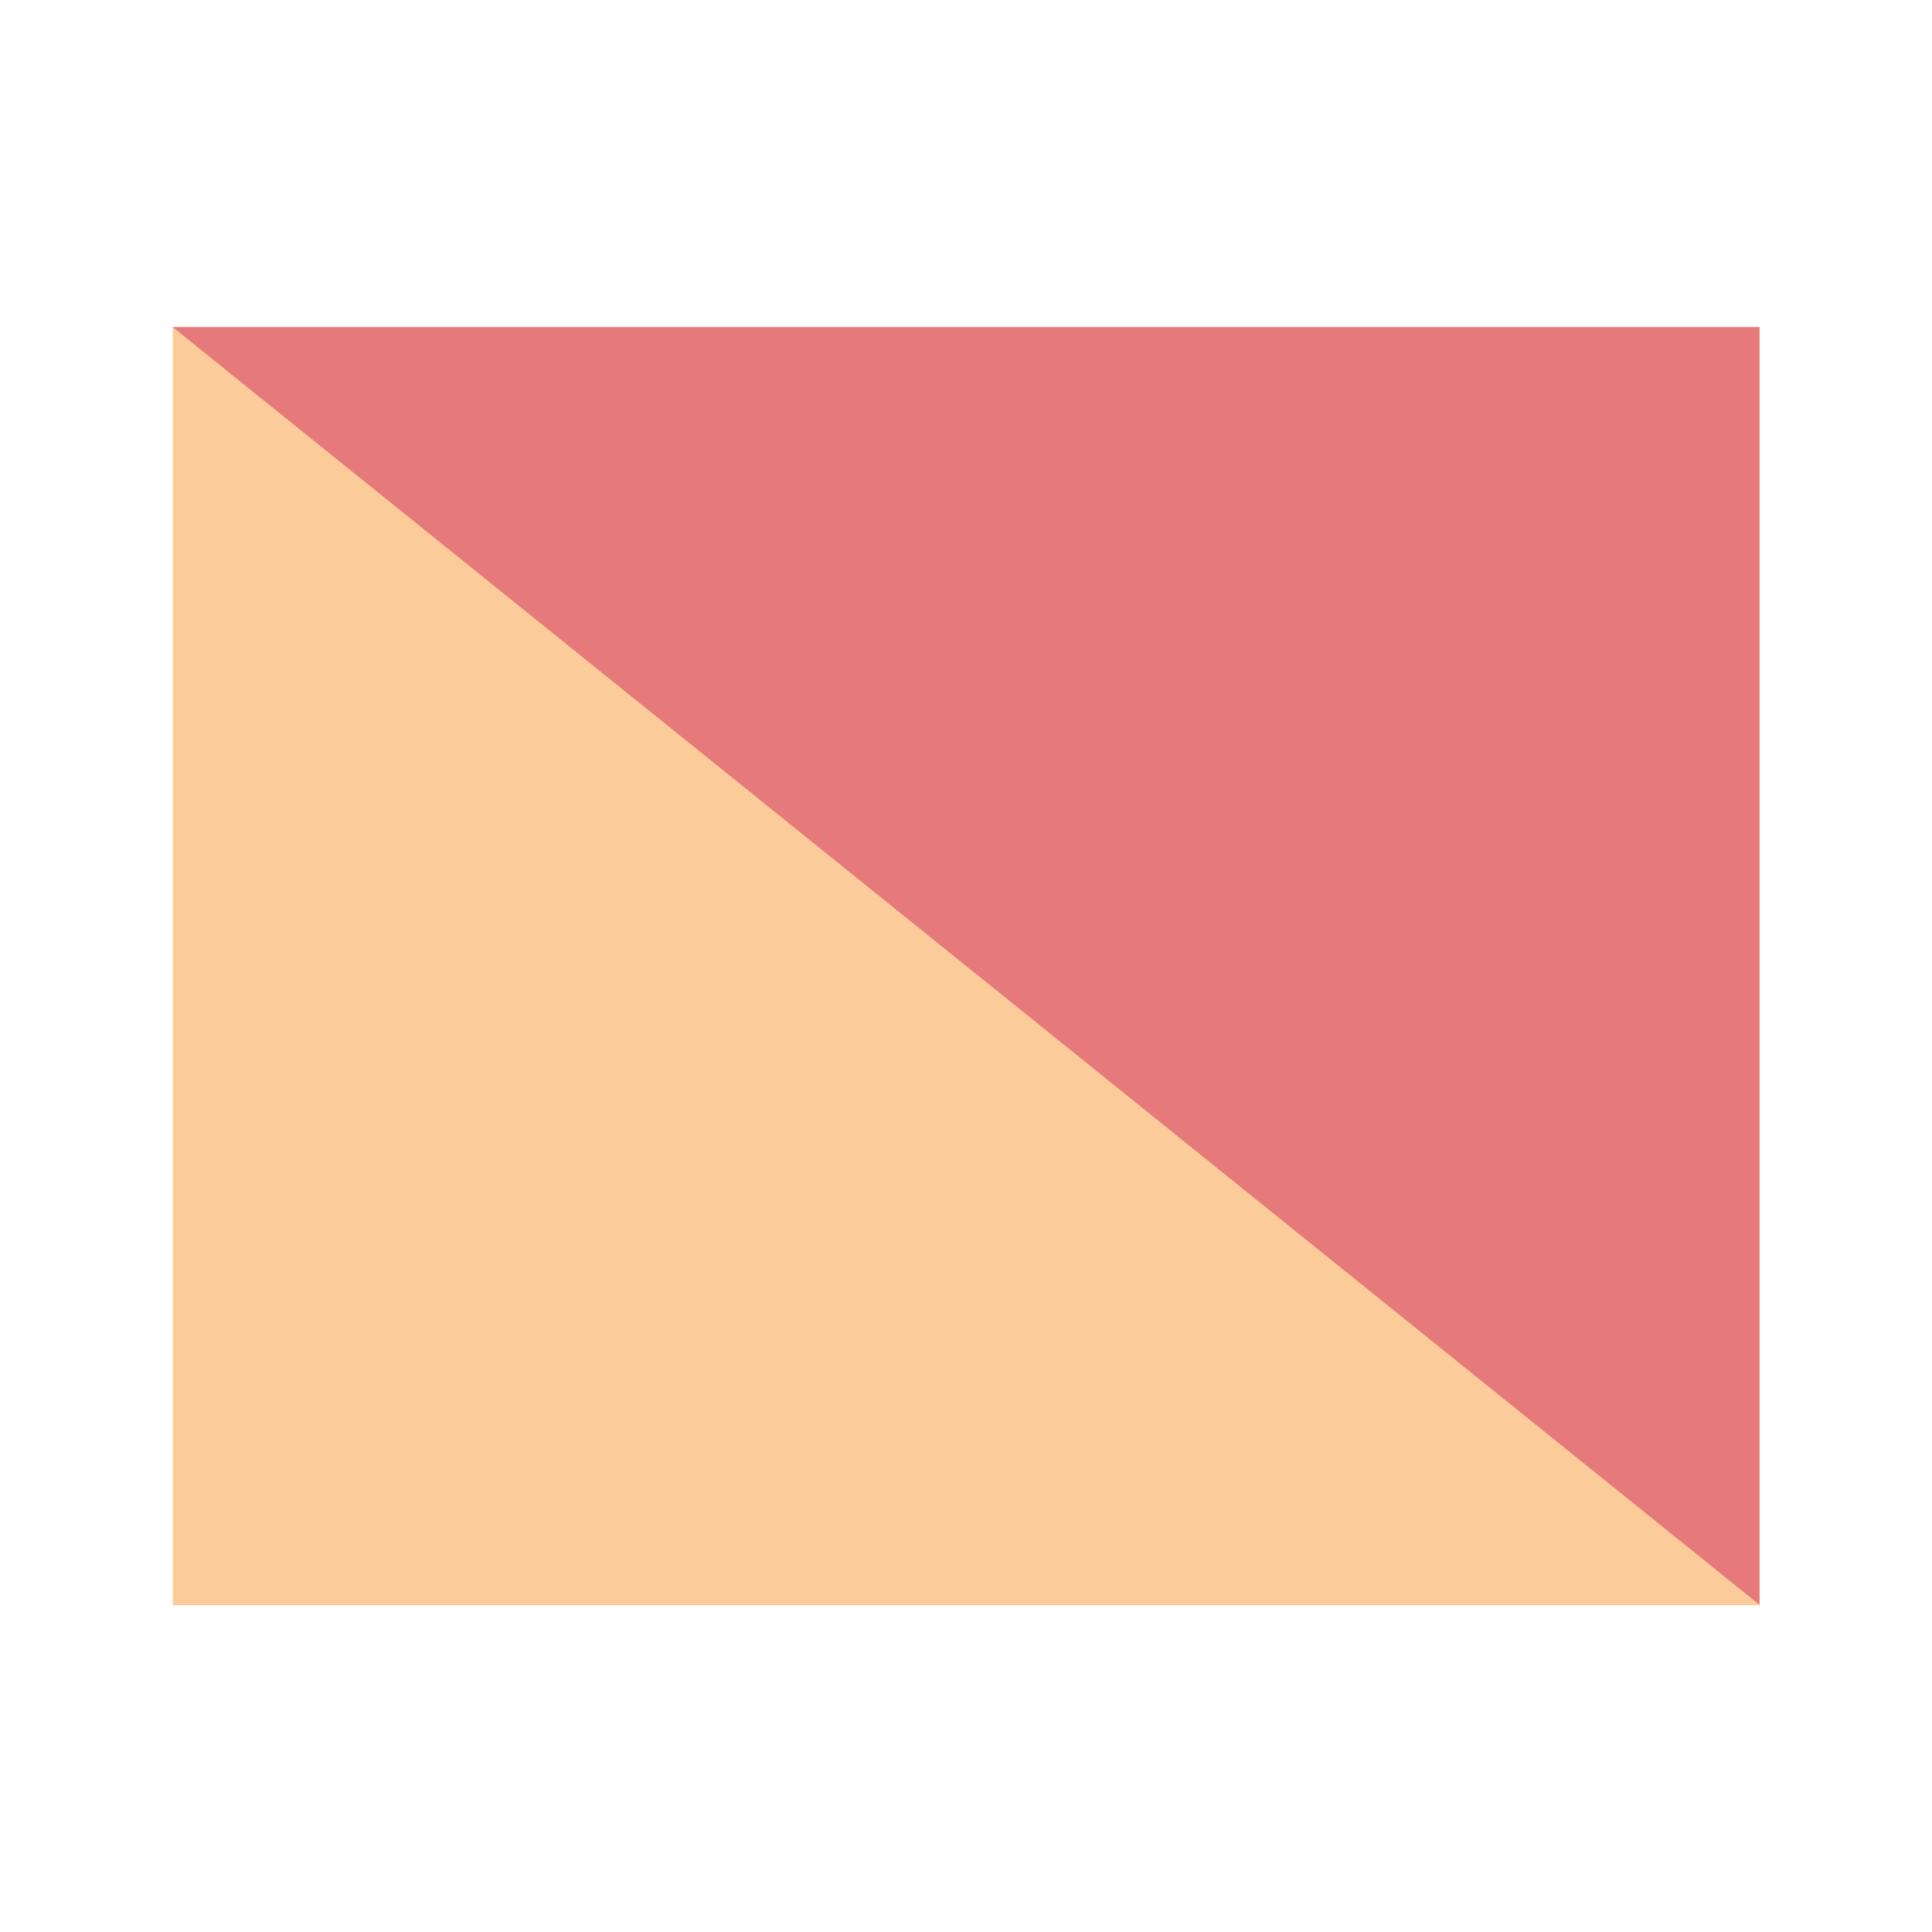 <svg id="o" data-name="o" xmlns="http://www.w3.org/2000/svg" viewBox="0 0 56.69 56.69"><path fill="#fbcb9a" d="M5.07 9.6h46.56v37.5H5.07z"/><path fill="#e67a7b" d="M51.63 47.09L5.07 9.6h46.56v37.49z"/></svg>